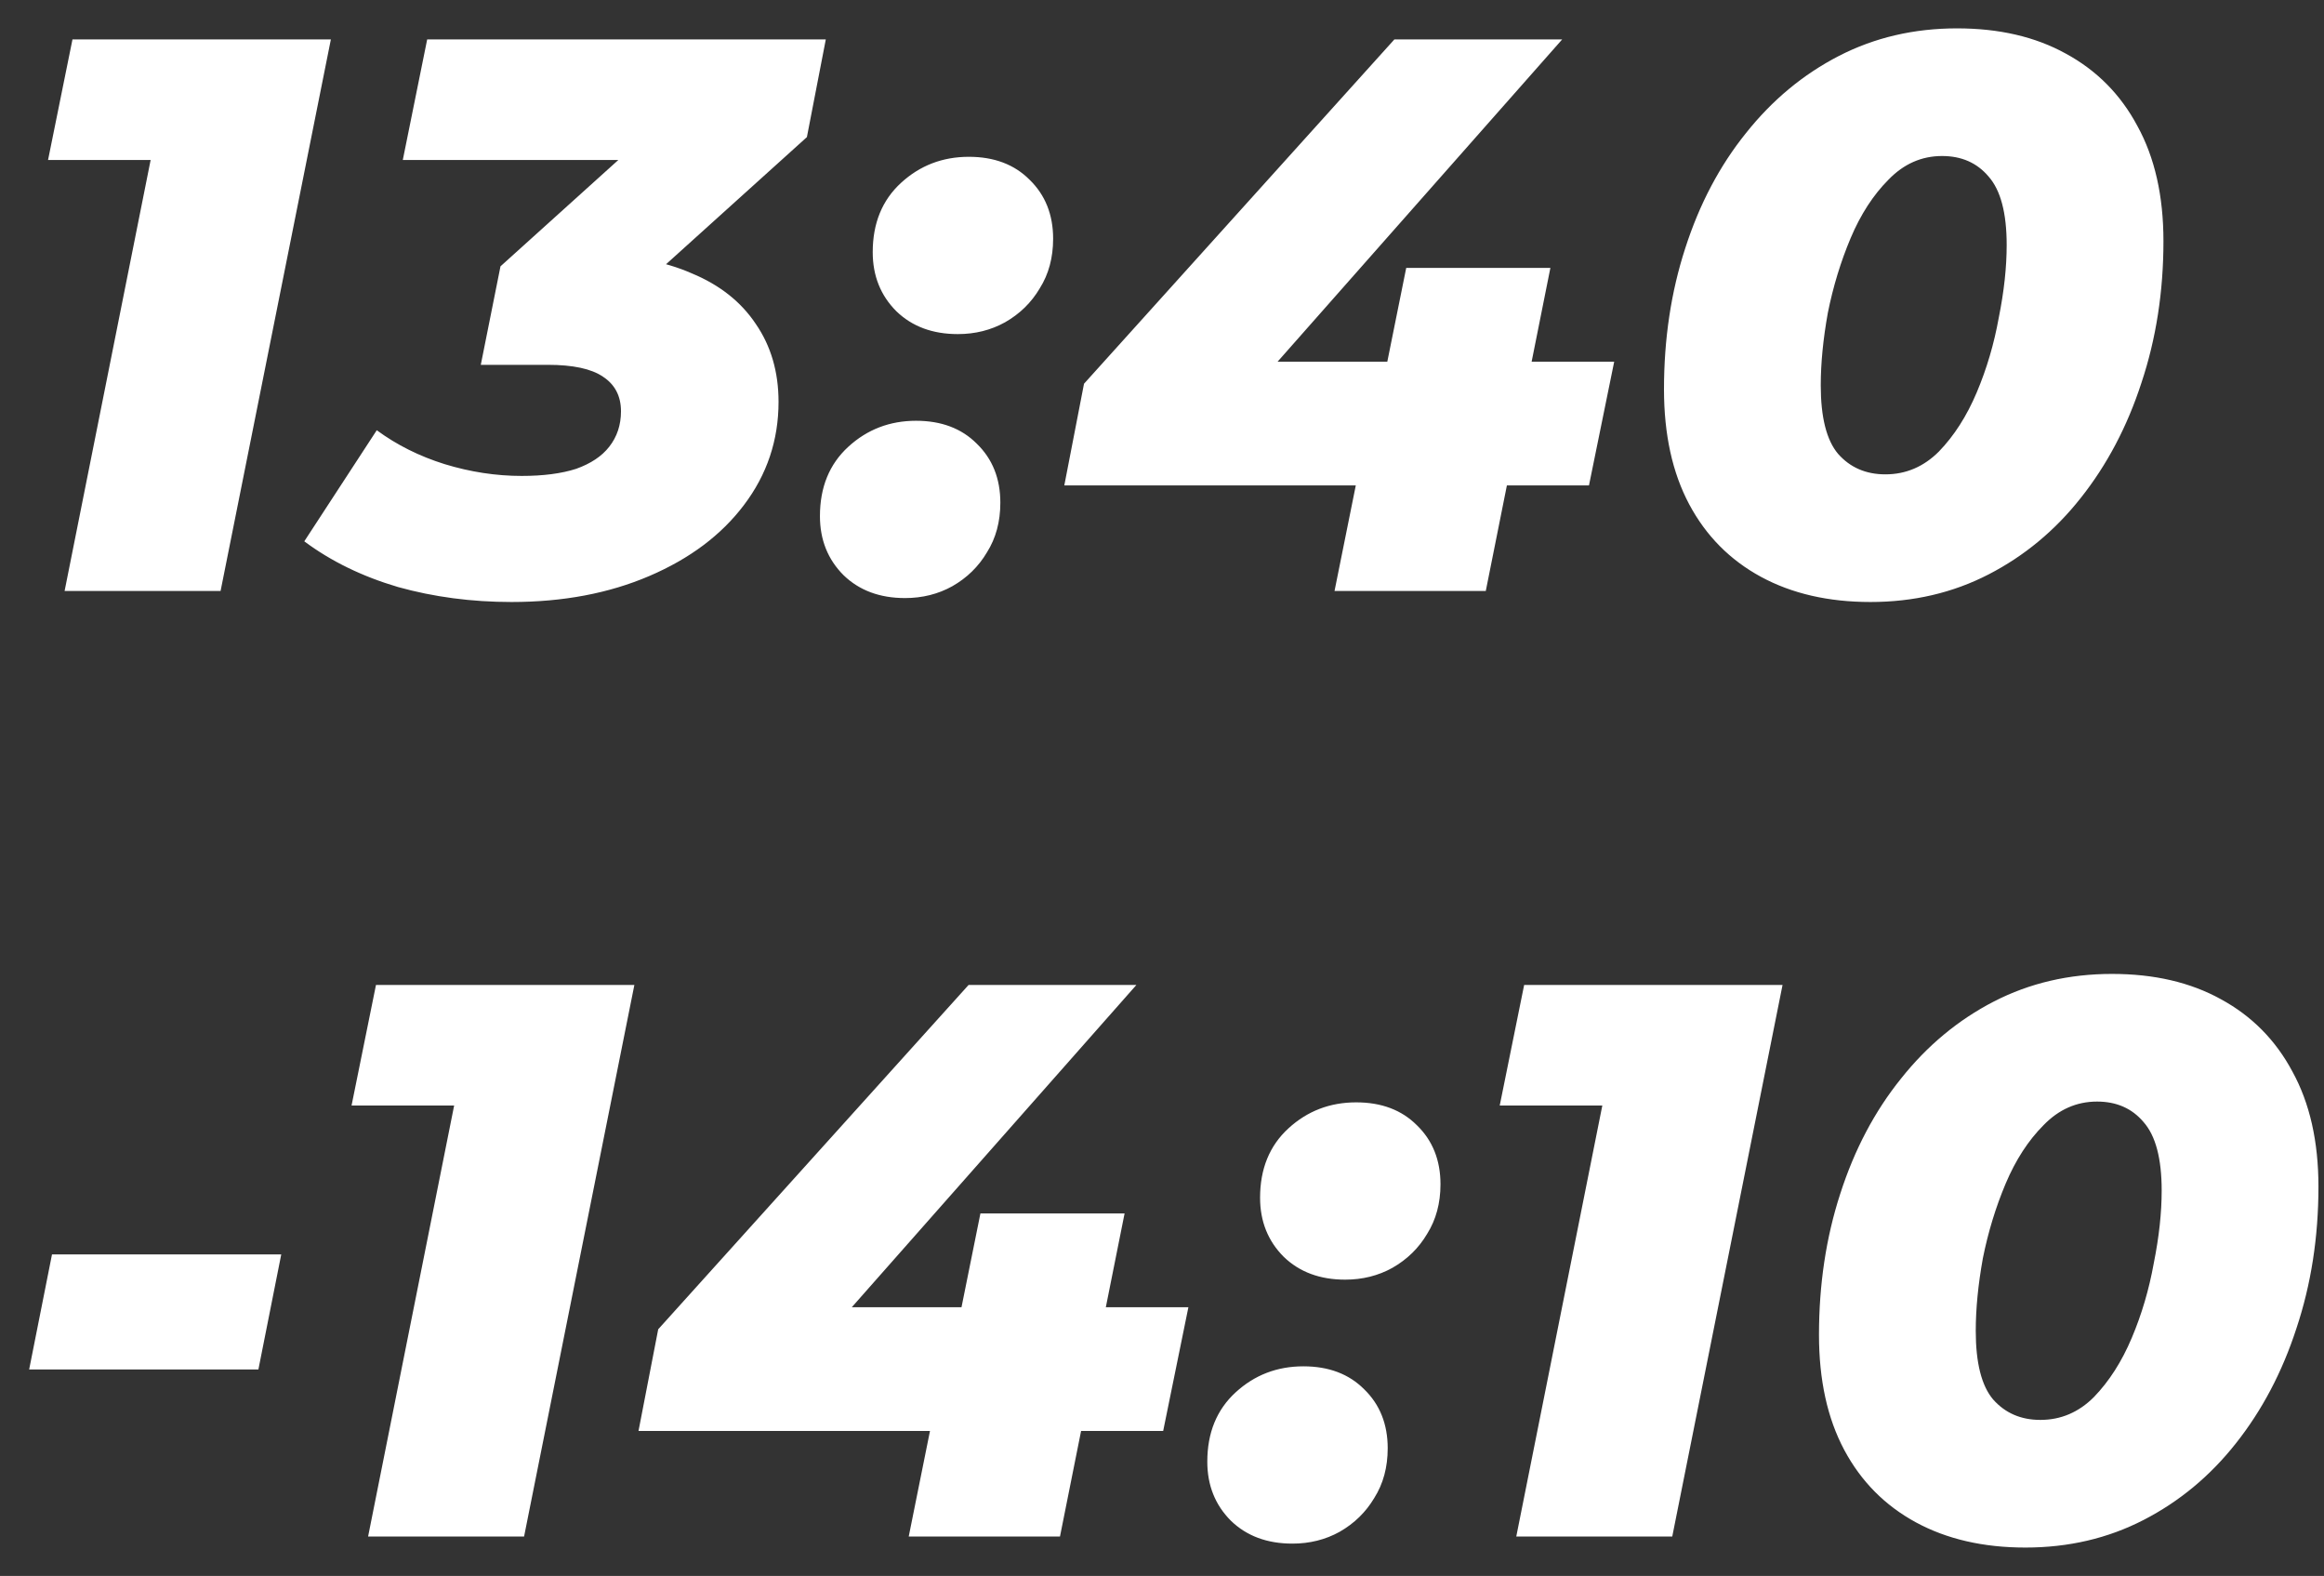 <svg width="59" height="40" viewBox="0 0 59 40" fill="none" xmlns="http://www.w3.org/2000/svg">
<rect x="0" y="0" width="59" height="40" fill="#333333" stroke="none"/>
<path d="M1.64 15L4.14 2.48L5.52 4.06H1.22L1.84 1H8.4L5.6 15H1.64ZM12.986 15.28C11.972 15.28 11.012 15.153 10.105 14.9C9.199 14.633 8.405 14.247 7.725 13.74L9.565 10.92C10.072 11.293 10.646 11.58 11.286 11.78C11.939 11.98 12.592 12.08 13.245 12.08C13.792 12.08 14.252 12.02 14.626 11.9C14.999 11.767 15.279 11.58 15.466 11.34C15.665 11.087 15.765 10.787 15.765 10.44C15.765 10.053 15.612 9.76 15.306 9.56C15.012 9.36 14.546 9.26 13.905 9.26H12.206L12.706 6.76L17.206 2.7L17.425 4.06H10.226L10.845 1H20.965L20.485 3.48L15.986 7.54L14.185 6.48H15.066C16.039 6.48 16.872 6.633 17.566 6.94C18.272 7.233 18.812 7.66 19.186 8.22C19.572 8.78 19.765 9.44 19.765 10.2C19.765 11.173 19.472 12.047 18.886 12.82C18.312 13.58 17.512 14.18 16.485 14.62C15.459 15.06 14.292 15.28 12.986 15.28ZM24.316 8.48C23.676 8.48 23.156 8.287 22.756 7.9C22.356 7.5 22.156 7 22.156 6.4C22.156 5.667 22.396 5.08 22.876 4.64C23.356 4.2 23.93 3.98 24.596 3.98C25.236 3.98 25.75 4.173 26.136 4.56C26.536 4.947 26.736 5.447 26.736 6.06C26.736 6.54 26.623 6.96 26.396 7.32C26.183 7.68 25.89 7.967 25.516 8.18C25.156 8.38 24.756 8.48 24.316 8.48ZM22.976 15.18C22.336 15.18 21.816 14.987 21.416 14.6C21.016 14.2 20.816 13.7 20.816 13.1C20.816 12.367 21.056 11.78 21.536 11.34C22.016 10.9 22.59 10.68 23.256 10.68C23.896 10.68 24.41 10.873 24.796 11.26C25.196 11.647 25.396 12.147 25.396 12.76C25.396 13.24 25.283 13.66 25.056 14.02C24.843 14.38 24.55 14.667 24.176 14.88C23.816 15.08 23.416 15.18 22.976 15.18ZM27.02 12.32L27.52 9.74L35.4 1H39.66L31.94 9.74L30.04 9.18H40.98L40.34 12.32H27.02ZM33.88 15L34.42 12.32L35.22 9.18L35.7 6.8H39.36L37.72 15H33.88ZM47.484 15.28C46.418 15.28 45.491 15.067 44.704 14.64C43.918 14.213 43.311 13.6 42.884 12.8C42.458 12 42.244 11.027 42.244 9.88C42.244 8.6 42.424 7.407 42.784 6.3C43.144 5.18 43.658 4.207 44.324 3.38C44.991 2.54 45.778 1.887 46.684 1.42C47.591 0.953 48.591 0.72 49.684 0.72C50.751 0.72 51.671 0.933 52.444 1.36C53.231 1.787 53.838 2.4 54.264 3.2C54.704 4 54.924 4.973 54.924 6.12C54.924 7.4 54.738 8.6 54.364 9.72C54.004 10.827 53.491 11.8 52.824 12.64C52.171 13.467 51.391 14.113 50.484 14.58C49.578 15.047 48.578 15.28 47.484 15.28ZM47.864 12.04C48.384 12.04 48.838 11.847 49.224 11.46C49.611 11.06 49.931 10.56 50.184 9.96C50.438 9.36 50.624 8.727 50.744 8.06C50.878 7.393 50.944 6.78 50.944 6.22C50.944 5.407 50.791 4.827 50.484 4.48C50.191 4.133 49.798 3.96 49.304 3.96C48.784 3.96 48.331 4.16 47.944 4.56C47.558 4.947 47.238 5.44 46.984 6.04C46.731 6.64 46.538 7.273 46.404 7.94C46.284 8.607 46.224 9.22 46.224 9.78C46.224 10.593 46.371 11.173 46.664 11.52C46.971 11.867 47.371 12.04 47.864 12.04ZM0.74 34.76L1.32 31.84H7.14L6.56 34.76H0.74ZM9.345 39L11.845 26.48L13.225 28.06H8.925L9.545 25H16.105L13.305 39H9.345ZM16.21 36.32L16.71 33.74L24.59 25H28.85L21.13 33.74L19.23 33.18H30.17L29.53 36.32H16.21ZM23.07 39L23.61 36.32L24.41 33.18L24.89 30.8H28.55L26.91 39H23.07ZM34.15 32.48C33.51 32.48 32.99 32.287 32.59 31.9C32.19 31.5 31.99 31 31.99 30.4C31.99 29.667 32.23 29.08 32.71 28.64C33.19 28.2 33.763 27.98 34.43 27.98C35.07 27.98 35.583 28.173 35.97 28.56C36.37 28.947 36.57 29.447 36.57 30.06C36.57 30.54 36.456 30.96 36.23 31.32C36.017 31.68 35.723 31.967 35.35 32.18C34.99 32.38 34.59 32.48 34.15 32.48ZM32.81 39.18C32.17 39.18 31.65 38.987 31.25 38.6C30.85 38.2 30.65 37.7 30.65 37.1C30.65 36.367 30.89 35.78 31.37 35.34C31.85 34.9 32.423 34.68 33.09 34.68C33.73 34.68 34.243 34.873 34.63 35.26C35.03 35.647 35.23 36.147 35.23 36.76C35.23 37.24 35.117 37.66 34.89 38.02C34.676 38.38 34.383 38.667 34.01 38.88C33.65 39.08 33.25 39.18 32.81 39.18ZM38.494 39L40.994 26.48L42.374 28.06H38.074L38.694 25H45.254L42.454 39H38.494ZM51.419 39.28C50.353 39.28 49.426 39.067 48.639 38.64C47.853 38.213 47.246 37.6 46.819 36.8C46.393 36 46.179 35.027 46.179 33.88C46.179 32.6 46.359 31.407 46.719 30.3C47.079 29.18 47.593 28.207 48.259 27.38C48.926 26.54 49.713 25.887 50.619 25.42C51.526 24.953 52.526 24.72 53.619 24.72C54.686 24.72 55.606 24.933 56.379 25.36C57.166 25.787 57.773 26.4 58.199 27.2C58.639 28 58.859 28.973 58.859 30.12C58.859 31.4 58.673 32.6 58.299 33.72C57.939 34.827 57.426 35.8 56.759 36.64C56.106 37.467 55.326 38.113 54.419 38.58C53.513 39.047 52.513 39.28 51.419 39.28ZM51.799 36.04C52.319 36.04 52.773 35.847 53.159 35.46C53.546 35.06 53.866 34.56 54.119 33.96C54.373 33.36 54.559 32.727 54.679 32.06C54.813 31.393 54.879 30.78 54.879 30.22C54.879 29.407 54.726 28.827 54.419 28.48C54.126 28.133 53.733 27.96 53.239 27.96C52.719 27.96 52.266 28.16 51.879 28.56C51.493 28.947 51.173 29.44 50.919 30.04C50.666 30.64 50.473 31.273 50.339 31.94C50.219 32.607 50.159 33.22 50.159 33.78C50.159 34.593 50.306 35.173 50.599 35.52C50.906 35.867 51.306 36.04 51.799 36.04Z" fill="white"/>
</svg>
